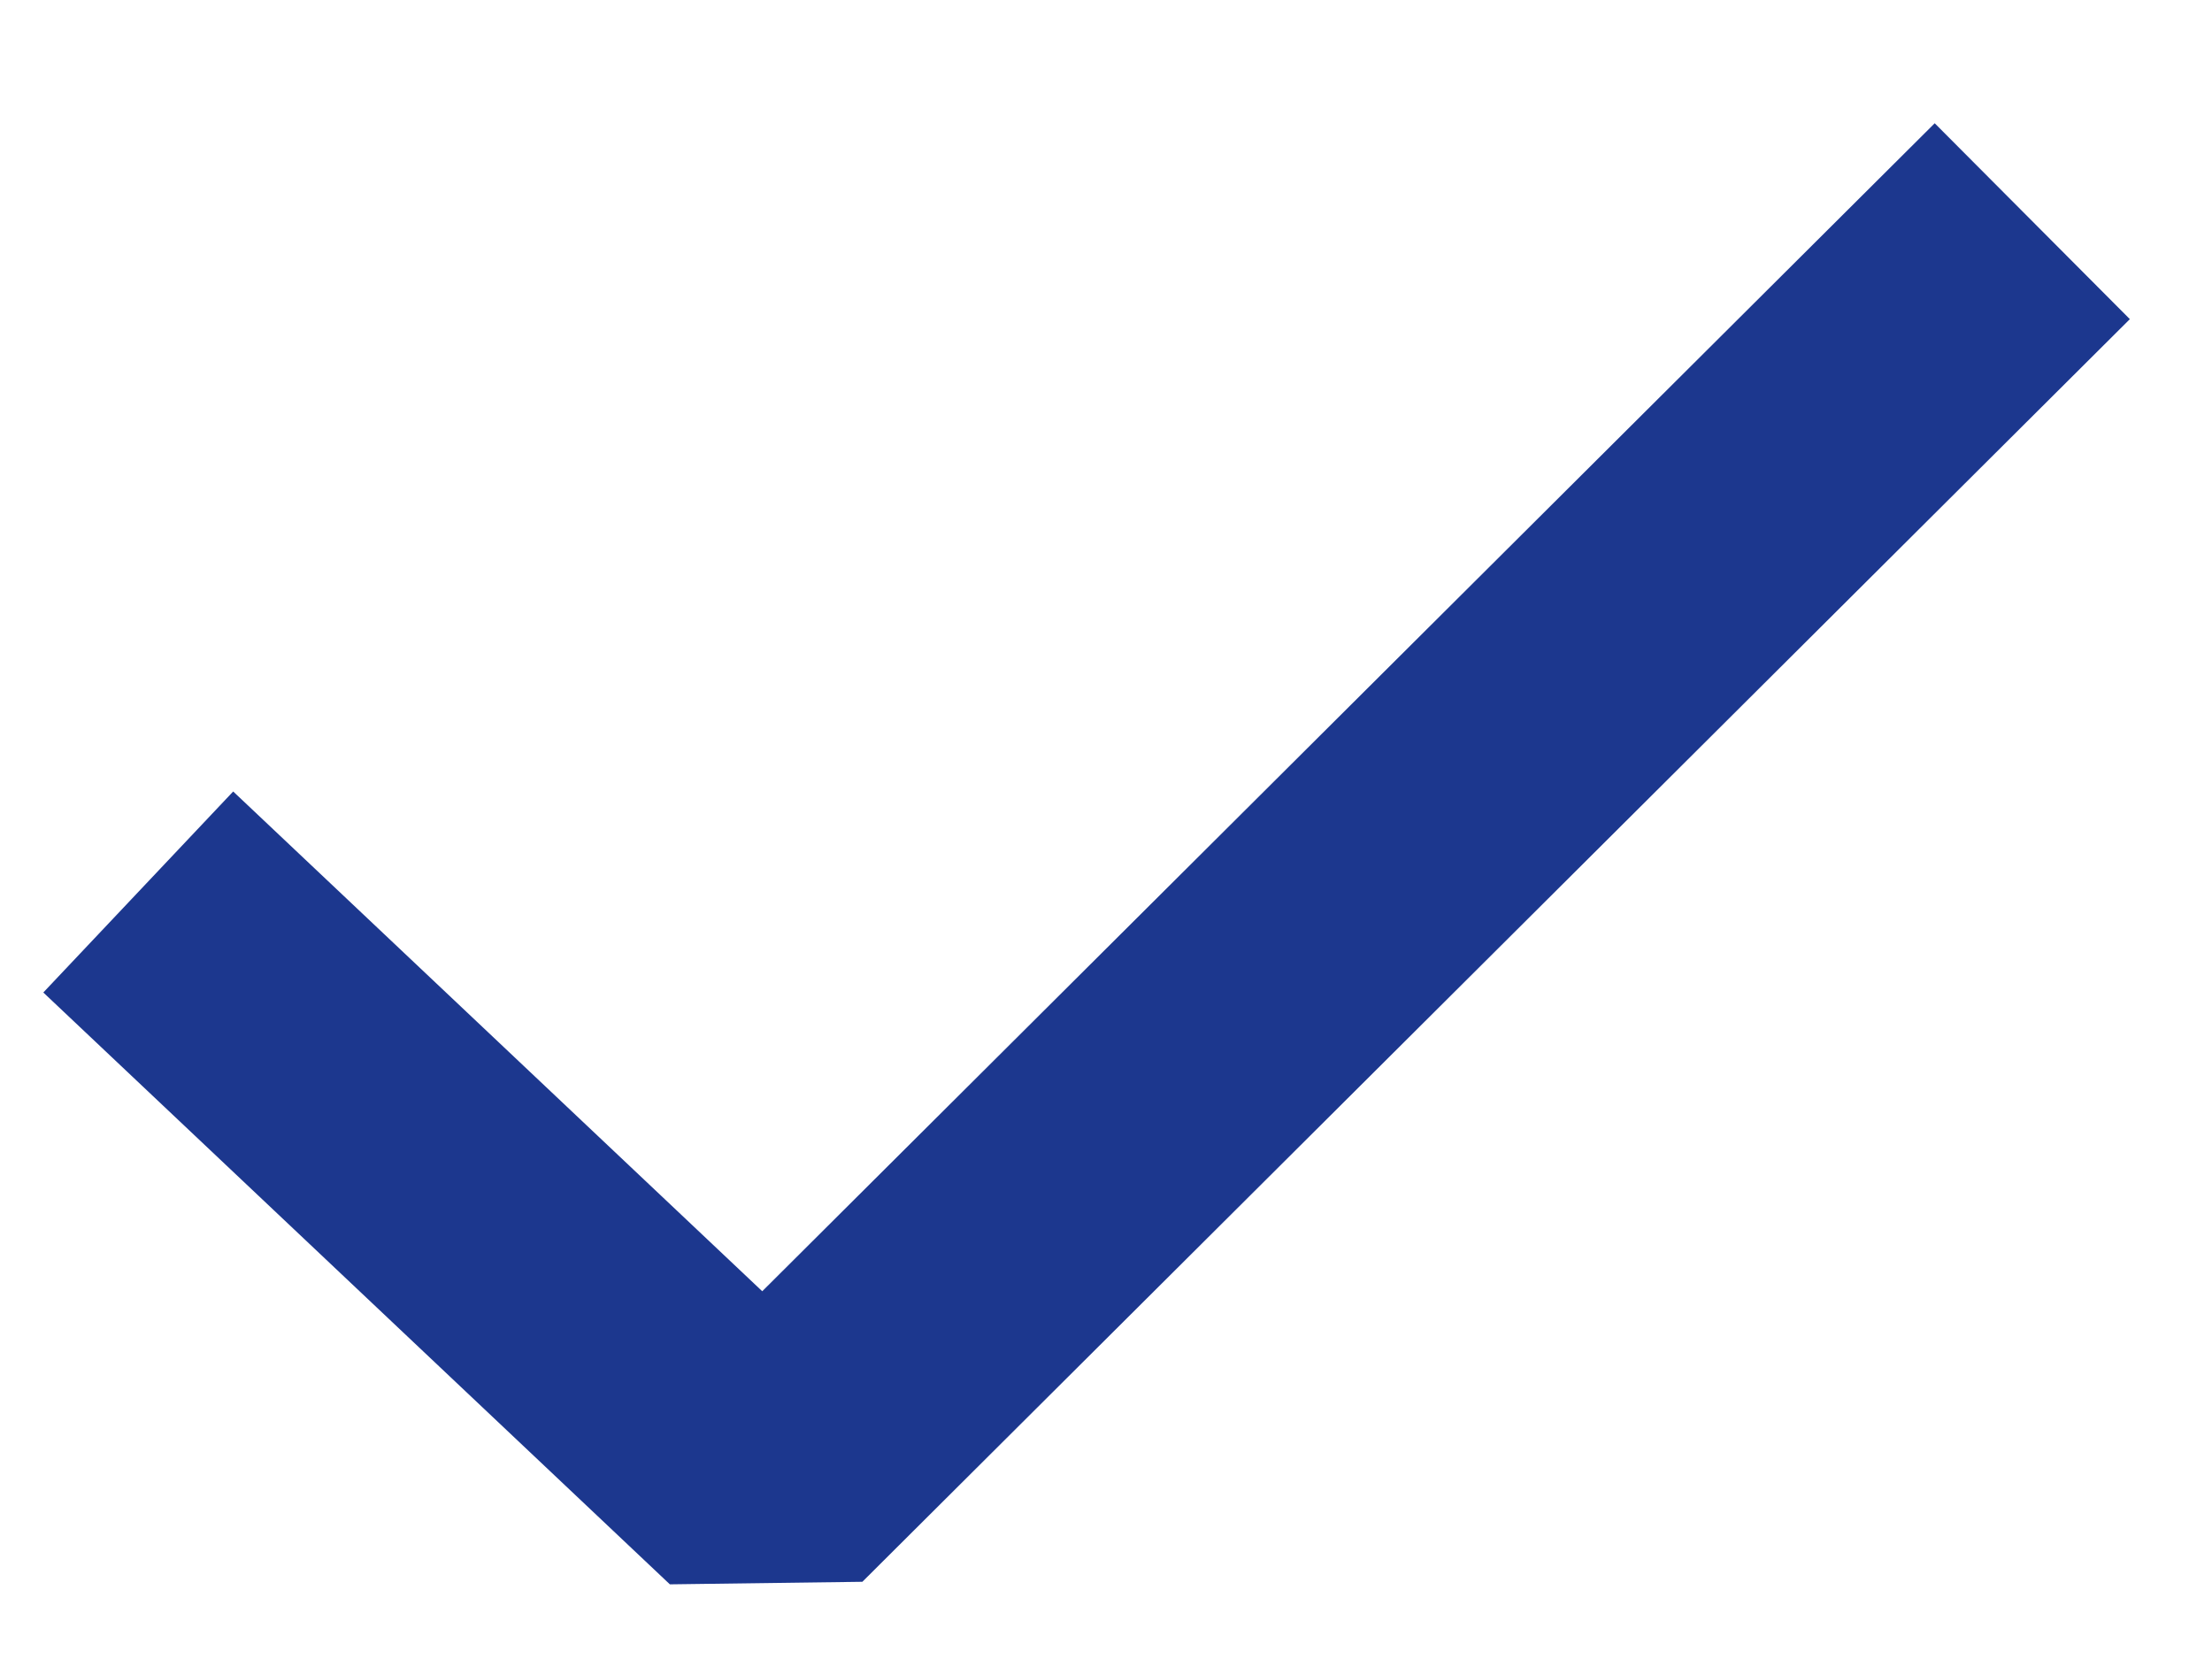 <svg width="16" height="12" viewBox="0 0 16 12" fill="none" xmlns="http://www.w3.org/2000/svg">
<path d="M1 6.452L5.532 10.733L14.7 1.6" stroke="#1C378E" stroke-width="2" stroke-linejoin="bevel"/>
</svg>
